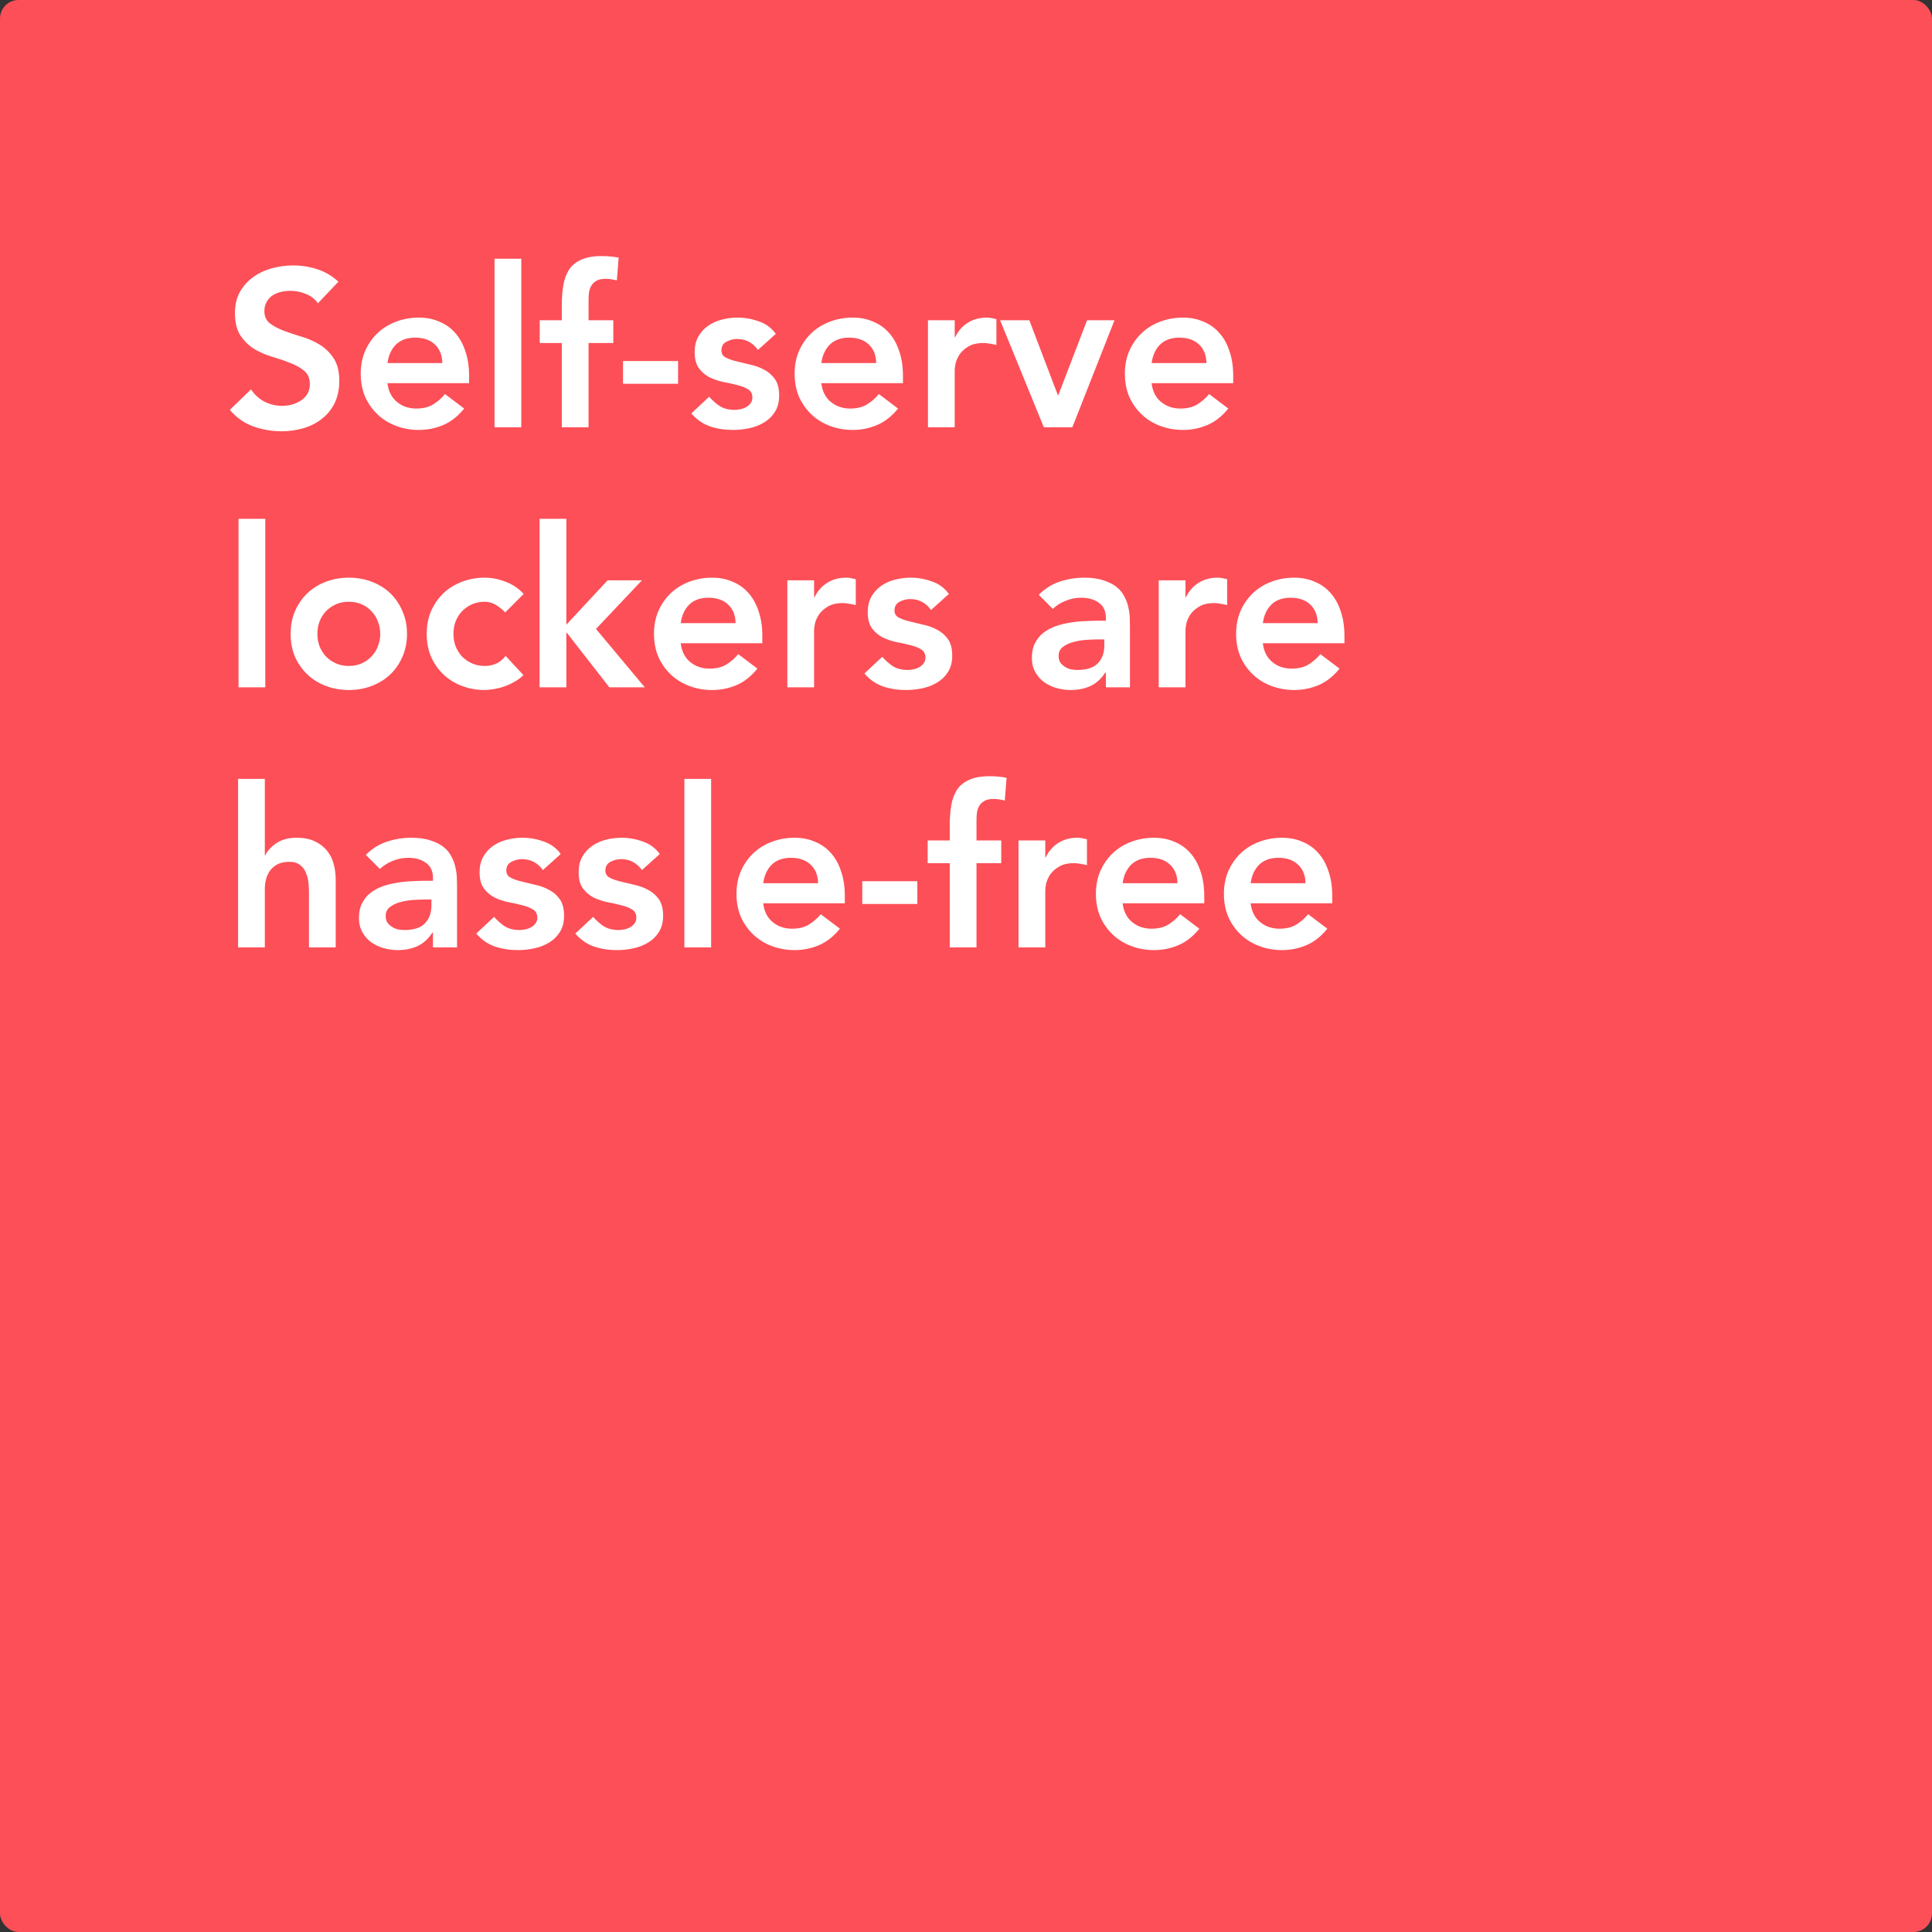 <svg width="208" height="208" viewBox="0 0 208 208" fill="none" xmlns="http://www.w3.org/2000/svg">
<rect x="0" y="0" width="208" height="208" fill="#333333" stroke="none"/>
<rect width="208" height="208" rx="2" fill="#FD4F57"/>
<path d="M34.224 32.656C33.904 32.192 33.472 31.856 32.928 31.648C32.4 31.424 31.84 31.312 31.248 31.312C30.896 31.312 30.552 31.352 30.216 31.432C29.896 31.512 29.6 31.64 29.328 31.816C29.072 31.992 28.864 32.224 28.704 32.512C28.544 32.784 28.464 33.112 28.464 33.496C28.464 34.072 28.664 34.512 29.064 34.816C29.464 35.12 29.96 35.384 30.552 35.608C31.144 35.832 31.792 36.048 32.496 36.256C33.2 36.464 33.848 36.752 34.44 37.12C35.032 37.488 35.528 37.976 35.928 38.584C36.328 39.192 36.528 40 36.528 41.008C36.528 41.92 36.36 42.72 36.024 43.408C35.688 44.08 35.232 44.64 34.656 45.088C34.096 45.536 33.44 45.872 32.688 46.096C31.936 46.32 31.144 46.432 30.312 46.432C29.256 46.432 28.24 46.256 27.264 45.904C26.288 45.552 25.448 44.96 24.744 44.128L27.024 41.92C27.392 42.48 27.872 42.92 28.464 43.24C29.072 43.544 29.712 43.696 30.384 43.696C30.736 43.696 31.088 43.648 31.44 43.552C31.792 43.456 32.112 43.312 32.4 43.12C32.688 42.928 32.92 42.688 33.096 42.4C33.272 42.096 33.36 41.752 33.36 41.368C33.36 40.744 33.16 40.264 32.76 39.928C32.36 39.592 31.864 39.312 31.272 39.088C30.68 38.848 30.032 38.624 29.328 38.416C28.624 38.208 27.976 37.928 27.384 37.576C26.792 37.208 26.296 36.728 25.896 36.136C25.496 35.528 25.296 34.72 25.296 33.712C25.296 32.832 25.472 32.072 25.824 31.432C26.192 30.792 26.664 30.264 27.24 29.848C27.832 29.416 28.504 29.096 29.256 28.888C30.008 28.68 30.776 28.576 31.56 28.576C32.456 28.576 33.32 28.712 34.152 28.984C35 29.256 35.76 29.704 36.432 30.328L34.224 32.656ZM41.717 41.248C41.813 42.112 42.149 42.784 42.725 43.264C43.301 43.744 43.997 43.984 44.813 43.984C45.533 43.984 46.133 43.84 46.613 43.552C47.109 43.248 47.541 42.872 47.909 42.424L49.973 43.984C49.301 44.816 48.549 45.408 47.717 45.76C46.885 46.112 46.013 46.288 45.101 46.288C44.237 46.288 43.421 46.144 42.653 45.856C41.885 45.568 41.221 45.16 40.661 44.632C40.101 44.104 39.653 43.472 39.317 42.736C38.997 41.984 38.837 41.152 38.837 40.24C38.837 39.328 38.997 38.504 39.317 37.768C39.653 37.016 40.101 36.376 40.661 35.848C41.221 35.32 41.885 34.912 42.653 34.624C43.421 34.336 44.237 34.192 45.101 34.192C45.901 34.192 46.629 34.336 47.285 34.624C47.957 34.896 48.525 35.296 48.989 35.824C49.469 36.352 49.837 37.008 50.093 37.792C50.365 38.56 50.501 39.448 50.501 40.456V41.248H41.717ZM47.621 39.088C47.605 38.24 47.341 37.576 46.829 37.096C46.317 36.6 45.605 36.352 44.693 36.352C43.829 36.352 43.141 36.6 42.629 37.096C42.133 37.592 41.829 38.256 41.717 39.088H47.621ZM53.242 27.856H56.123V46H53.242V27.856ZM60.484 36.928H58.108V34.48H60.484V32.848C60.484 32.048 60.54 31.328 60.652 30.688C60.764 30.032 60.972 29.472 61.276 29.008C61.596 28.544 62.036 28.192 62.596 27.952C63.156 27.696 63.884 27.568 64.78 27.568C65.436 27.568 66.044 27.624 66.604 27.736L66.412 30.184C66.204 30.136 66.004 30.096 65.812 30.064C65.62 30.032 65.42 30.016 65.212 30.016C64.812 30.016 64.492 30.08 64.252 30.208C64.012 30.336 63.82 30.512 63.676 30.736C63.548 30.944 63.46 31.192 63.412 31.48C63.38 31.768 63.364 32.072 63.364 32.392V34.48H66.028V36.928H63.364V46H60.484V36.928ZM73.002 41.32H67.074V38.872H73.002V41.32ZM81.604 37.672C81.044 36.888 80.292 36.496 79.348 36.496C78.964 36.496 78.588 36.592 78.22 36.784C77.852 36.976 77.668 37.288 77.668 37.72C77.668 38.072 77.82 38.328 78.124 38.488C78.428 38.648 78.812 38.784 79.276 38.896C79.74 39.008 80.236 39.128 80.764 39.256C81.308 39.368 81.812 39.552 82.276 39.808C82.74 40.048 83.124 40.384 83.428 40.816C83.732 41.248 83.884 41.84 83.884 42.592C83.884 43.28 83.732 43.864 83.428 44.344C83.14 44.808 82.756 45.184 82.276 45.472C81.812 45.76 81.284 45.968 80.692 46.096C80.1 46.224 79.508 46.288 78.916 46.288C78.02 46.288 77.196 46.16 76.444 45.904C75.692 45.648 75.02 45.184 74.428 44.512L76.348 42.712C76.716 43.128 77.108 43.472 77.524 43.744C77.956 44 78.476 44.128 79.084 44.128C79.292 44.128 79.508 44.104 79.732 44.056C79.956 44.008 80.164 43.928 80.356 43.816C80.548 43.704 80.7 43.568 80.812 43.408C80.94 43.232 81.004 43.032 81.004 42.808C81.004 42.408 80.852 42.112 80.548 41.92C80.244 41.728 79.86 41.576 79.396 41.464C78.932 41.336 78.428 41.224 77.884 41.128C77.356 41.016 76.86 40.848 76.396 40.624C75.932 40.384 75.548 40.056 75.244 39.64C74.94 39.224 74.788 38.648 74.788 37.912C74.788 37.272 74.916 36.72 75.172 36.256C75.444 35.776 75.796 35.384 76.228 35.08C76.66 34.776 77.156 34.552 77.716 34.408C78.276 34.264 78.844 34.192 79.42 34.192C80.188 34.192 80.948 34.328 81.7 34.6C82.452 34.856 83.06 35.304 83.524 35.944L81.604 37.672ZM88.428 41.248C88.524 42.112 88.86 42.784 89.436 43.264C90.012 43.744 90.708 43.984 91.524 43.984C92.244 43.984 92.844 43.84 93.324 43.552C93.82 43.248 94.252 42.872 94.62 42.424L96.684 43.984C96.012 44.816 95.26 45.408 94.428 45.76C93.596 46.112 92.724 46.288 91.812 46.288C90.948 46.288 90.132 46.144 89.364 45.856C88.596 45.568 87.932 45.16 87.372 44.632C86.812 44.104 86.364 43.472 86.028 42.736C85.708 41.984 85.548 41.152 85.548 40.24C85.548 39.328 85.708 38.504 86.028 37.768C86.364 37.016 86.812 36.376 87.372 35.848C87.932 35.32 88.596 34.912 89.364 34.624C90.132 34.336 90.948 34.192 91.812 34.192C92.612 34.192 93.34 34.336 93.996 34.624C94.668 34.896 95.236 35.296 95.7 35.824C96.18 36.352 96.548 37.008 96.804 37.792C97.076 38.56 97.212 39.448 97.212 40.456V41.248H88.428ZM94.332 39.088C94.316 38.24 94.052 37.576 93.54 37.096C93.028 36.6 92.316 36.352 91.404 36.352C90.54 36.352 89.852 36.6 89.34 37.096C88.844 37.592 88.54 38.256 88.428 39.088H94.332ZM99.905 34.48H102.785V36.304H102.833C103.153 35.632 103.609 35.112 104.201 34.744C104.793 34.376 105.473 34.192 106.241 34.192C106.417 34.192 106.585 34.208 106.745 34.24C106.921 34.272 107.097 34.312 107.273 34.36V37.144C107.033 37.08 106.793 37.032 106.553 37C106.329 36.952 106.105 36.928 105.881 36.928C105.209 36.928 104.665 37.056 104.249 37.312C103.849 37.552 103.537 37.832 103.313 38.152C103.105 38.472 102.961 38.792 102.881 39.112C102.817 39.432 102.785 39.672 102.785 39.832V46H99.905V34.48ZM107.674 34.48H110.818L113.89 42.544H113.938L117.034 34.48H119.986L115.45 46H112.378L107.674 34.48ZM123.983 41.248C124.079 42.112 124.415 42.784 124.991 43.264C125.567 43.744 126.263 43.984 127.079 43.984C127.799 43.984 128.399 43.84 128.879 43.552C129.375 43.248 129.807 42.872 130.175 42.424L132.239 43.984C131.567 44.816 130.815 45.408 129.983 45.76C129.151 46.112 128.279 46.288 127.367 46.288C126.503 46.288 125.687 46.144 124.919 45.856C124.151 45.568 123.487 45.16 122.927 44.632C122.367 44.104 121.919 43.472 121.583 42.736C121.263 41.984 121.103 41.152 121.103 40.24C121.103 39.328 121.263 38.504 121.583 37.768C121.919 37.016 122.367 36.376 122.927 35.848C123.487 35.32 124.151 34.912 124.919 34.624C125.687 34.336 126.503 34.192 127.367 34.192C128.167 34.192 128.895 34.336 129.551 34.624C130.223 34.896 130.791 35.296 131.255 35.824C131.735 36.352 132.103 37.008 132.359 37.792C132.631 38.56 132.767 39.448 132.767 40.456V41.248H123.983ZM129.887 39.088C129.871 38.24 129.607 37.576 129.095 37.096C128.583 36.6 127.871 36.352 126.959 36.352C126.095 36.352 125.407 36.6 124.895 37.096C124.399 37.592 124.095 38.256 123.983 39.088H129.887ZM25.68 55.856H28.56V74H25.68V55.856ZM31.29 68.24C31.29 67.328 31.45 66.504 31.77 65.768C32.106 65.016 32.554 64.376 33.114 63.848C33.674 63.32 34.338 62.912 35.106 62.624C35.874 62.336 36.69 62.192 37.554 62.192C38.418 62.192 39.234 62.336 40.002 62.624C40.77 62.912 41.434 63.32 41.994 63.848C42.554 64.376 42.994 65.016 43.314 65.768C43.65 66.504 43.818 67.328 43.818 68.24C43.818 69.152 43.65 69.984 43.314 70.736C42.994 71.472 42.554 72.104 41.994 72.632C41.434 73.16 40.77 73.568 40.002 73.856C39.234 74.144 38.418 74.288 37.554 74.288C36.69 74.288 35.874 74.144 35.106 73.856C34.338 73.568 33.674 73.16 33.114 72.632C32.554 72.104 32.106 71.472 31.77 70.736C31.45 69.984 31.29 69.152 31.29 68.24ZM34.17 68.24C34.17 68.688 34.242 69.12 34.386 69.536C34.546 69.952 34.77 70.32 35.058 70.64C35.362 70.96 35.722 71.216 36.138 71.408C36.554 71.6 37.026 71.696 37.554 71.696C38.082 71.696 38.554 71.6 38.97 71.408C39.386 71.216 39.738 70.96 40.026 70.64C40.33 70.32 40.554 69.952 40.698 69.536C40.858 69.12 40.938 68.688 40.938 68.24C40.938 67.792 40.858 67.36 40.698 66.944C40.554 66.528 40.33 66.16 40.026 65.84C39.738 65.52 39.386 65.264 38.97 65.072C38.554 64.88 38.082 64.784 37.554 64.784C37.026 64.784 36.554 64.88 36.138 65.072C35.722 65.264 35.362 65.52 35.058 65.84C34.77 66.16 34.546 66.528 34.386 66.944C34.242 67.36 34.17 67.792 34.17 68.24ZM54.387 65.936C54.051 65.584 53.699 65.304 53.331 65.096C52.963 64.888 52.587 64.784 52.203 64.784C51.675 64.784 51.203 64.88 50.787 65.072C50.371 65.264 50.011 65.52 49.707 65.84C49.419 66.16 49.195 66.528 49.035 66.944C48.891 67.36 48.819 67.792 48.819 68.24C48.819 68.688 48.891 69.12 49.035 69.536C49.195 69.952 49.419 70.32 49.707 70.64C50.011 70.96 50.371 71.216 50.787 71.408C51.203 71.6 51.675 71.696 52.203 71.696C52.651 71.696 53.067 71.608 53.451 71.432C53.835 71.24 54.163 70.968 54.435 70.616L56.355 72.68C56.067 72.968 55.731 73.216 55.347 73.424C54.979 73.632 54.603 73.8 54.219 73.928C53.835 74.056 53.467 74.144 53.115 74.192C52.763 74.256 52.459 74.288 52.203 74.288C51.339 74.288 50.523 74.144 49.755 73.856C48.987 73.568 48.323 73.16 47.763 72.632C47.203 72.104 46.755 71.472 46.419 70.736C46.099 69.984 45.939 69.152 45.939 68.24C45.939 67.328 46.099 66.504 46.419 65.768C46.755 65.016 47.203 64.376 47.763 63.848C48.323 63.32 48.987 62.912 49.755 62.624C50.523 62.336 51.339 62.192 52.203 62.192C52.939 62.192 53.675 62.336 54.411 62.624C55.163 62.896 55.819 63.336 56.379 63.944L54.387 65.936ZM58.093 55.856H60.973V67.256L65.413 62.48H69.109L64.165 67.712L69.421 74H65.605L61.021 68.12H60.973V74H58.093V55.856ZM73.288 69.248C73.384 70.112 73.72 70.784 74.296 71.264C74.872 71.744 75.568 71.984 76.384 71.984C77.104 71.984 77.704 71.84 78.184 71.552C78.68 71.248 79.112 70.872 79.48 70.424L81.544 71.984C80.872 72.816 80.12 73.408 79.288 73.76C78.456 74.112 77.584 74.288 76.672 74.288C75.808 74.288 74.992 74.144 74.224 73.856C73.456 73.568 72.792 73.16 72.232 72.632C71.672 72.104 71.224 71.472 70.888 70.736C70.568 69.984 70.408 69.152 70.408 68.24C70.408 67.328 70.568 66.504 70.888 65.768C71.224 65.016 71.672 64.376 72.232 63.848C72.792 63.32 73.456 62.912 74.224 62.624C74.992 62.336 75.808 62.192 76.672 62.192C77.472 62.192 78.2 62.336 78.856 62.624C79.528 62.896 80.096 63.296 80.56 63.824C81.04 64.352 81.408 65.008 81.664 65.792C81.936 66.56 82.072 67.448 82.072 68.456V69.248H73.288ZM79.192 67.088C79.176 66.24 78.912 65.576 78.4 65.096C77.888 64.6 77.176 64.352 76.264 64.352C75.4 64.352 74.712 64.6 74.2 65.096C73.704 65.592 73.4 66.256 73.288 67.088H79.192ZM84.765 62.48H87.645V64.304H87.693C88.013 63.632 88.469 63.112 89.061 62.744C89.653 62.376 90.333 62.192 91.101 62.192C91.277 62.192 91.445 62.208 91.605 62.24C91.781 62.272 91.957 62.312 92.133 62.36V65.144C91.893 65.08 91.653 65.032 91.413 65C91.189 64.952 90.965 64.928 90.741 64.928C90.069 64.928 89.525 65.056 89.109 65.312C88.709 65.552 88.397 65.832 88.173 66.152C87.965 66.472 87.821 66.792 87.741 67.112C87.677 67.432 87.645 67.672 87.645 67.832V74H84.765V62.48ZM100.237 65.672C99.677 64.888 98.925 64.496 97.981 64.496C97.597 64.496 97.221 64.592 96.853 64.784C96.485 64.976 96.301 65.288 96.301 65.72C96.301 66.072 96.453 66.328 96.757 66.488C97.061 66.648 97.445 66.784 97.909 66.896C98.373 67.008 98.869 67.128 99.397 67.256C99.941 67.368 100.445 67.552 100.909 67.808C101.373 68.048 101.757 68.384 102.061 68.816C102.365 69.248 102.517 69.84 102.517 70.592C102.517 71.28 102.365 71.864 102.061 72.344C101.773 72.808 101.389 73.184 100.909 73.472C100.445 73.76 99.917 73.968 99.325 74.096C98.733 74.224 98.141 74.288 97.549 74.288C96.653 74.288 95.829 74.16 95.077 73.904C94.325 73.648 93.653 73.184 93.061 72.512L94.981 70.712C95.349 71.128 95.741 71.472 96.157 71.744C96.589 72 97.109 72.128 97.717 72.128C97.925 72.128 98.141 72.104 98.365 72.056C98.589 72.008 98.797 71.928 98.989 71.816C99.181 71.704 99.333 71.568 99.445 71.408C99.573 71.232 99.637 71.032 99.637 70.808C99.637 70.408 99.485 70.112 99.181 69.92C98.877 69.728 98.493 69.576 98.029 69.464C97.565 69.336 97.061 69.224 96.517 69.128C95.989 69.016 95.493 68.848 95.029 68.624C94.565 68.384 94.181 68.056 93.877 67.64C93.573 67.224 93.421 66.648 93.421 65.912C93.421 65.272 93.549 64.72 93.805 64.256C94.077 63.776 94.429 63.384 94.861 63.08C95.293 62.776 95.789 62.552 96.349 62.408C96.909 62.264 97.477 62.192 98.053 62.192C98.821 62.192 99.581 62.328 100.333 62.6C101.085 62.856 101.693 63.304 102.157 63.944L100.237 65.672ZM119.059 72.416H118.987C118.571 73.072 118.043 73.552 117.403 73.856C116.763 74.144 116.059 74.288 115.291 74.288C114.763 74.288 114.243 74.216 113.731 74.072C113.235 73.928 112.787 73.712 112.387 73.424C112.003 73.136 111.691 72.776 111.451 72.344C111.211 71.912 111.091 71.408 111.091 70.832C111.091 70.208 111.203 69.68 111.427 69.248C111.651 68.8 111.947 68.432 112.315 68.144C112.699 67.84 113.139 67.6 113.635 67.424C114.131 67.248 114.643 67.12 115.171 67.04C115.715 66.944 116.259 66.888 116.803 66.872C117.347 66.84 117.859 66.824 118.339 66.824H119.059V66.512C119.059 65.792 118.811 65.256 118.315 64.904C117.819 64.536 117.187 64.352 116.419 64.352C115.811 64.352 115.243 64.464 114.715 64.688C114.187 64.896 113.731 65.184 113.347 65.552L111.835 64.04C112.475 63.384 113.219 62.912 114.067 62.624C114.931 62.336 115.819 62.192 116.731 62.192C117.547 62.192 118.235 62.288 118.795 62.48C119.355 62.656 119.819 62.888 120.187 63.176C120.555 63.464 120.835 63.8 121.027 64.184C121.235 64.552 121.379 64.928 121.459 65.312C121.555 65.696 121.611 66.072 121.627 66.44C121.643 66.792 121.651 67.104 121.651 67.376V74H119.059V72.416ZM118.891 68.84H118.291C117.891 68.84 117.443 68.856 116.947 68.888C116.451 68.92 115.979 69 115.531 69.128C115.099 69.24 114.731 69.416 114.427 69.656C114.123 69.88 113.971 70.2 113.971 70.616C113.971 70.888 114.027 71.12 114.139 71.312C114.267 71.488 114.427 71.64 114.619 71.768C114.811 71.896 115.027 71.992 115.267 72.056C115.507 72.104 115.747 72.128 115.987 72.128C116.979 72.128 117.707 71.896 118.171 71.432C118.651 70.952 118.891 70.304 118.891 69.488V68.84ZM124.749 62.48H127.629V64.304H127.677C127.997 63.632 128.453 63.112 129.045 62.744C129.637 62.376 130.317 62.192 131.085 62.192C131.261 62.192 131.429 62.208 131.589 62.24C131.765 62.272 131.941 62.312 132.117 62.36V65.144C131.877 65.08 131.637 65.032 131.397 65C131.173 64.952 130.949 64.928 130.725 64.928C130.053 64.928 129.509 65.056 129.093 65.312C128.693 65.552 128.381 65.832 128.157 66.152C127.949 66.472 127.805 66.792 127.725 67.112C127.661 67.432 127.629 67.672 127.629 67.832V74H124.749V62.48ZM135.959 69.248C136.055 70.112 136.391 70.784 136.967 71.264C137.543 71.744 138.239 71.984 139.055 71.984C139.775 71.984 140.375 71.84 140.855 71.552C141.351 71.248 141.783 70.872 142.151 70.424L144.215 71.984C143.543 72.816 142.791 73.408 141.959 73.76C141.127 74.112 140.255 74.288 139.343 74.288C138.479 74.288 137.663 74.144 136.895 73.856C136.127 73.568 135.463 73.16 134.903 72.632C134.343 72.104 133.895 71.472 133.559 70.736C133.239 69.984 133.079 69.152 133.079 68.24C133.079 67.328 133.239 66.504 133.559 65.768C133.895 65.016 134.343 64.376 134.903 63.848C135.463 63.32 136.127 62.912 136.895 62.624C137.663 62.336 138.479 62.192 139.343 62.192C140.143 62.192 140.871 62.336 141.527 62.624C142.199 62.896 142.767 63.296 143.231 63.824C143.711 64.352 144.079 65.008 144.335 65.792C144.607 66.56 144.743 67.448 144.743 68.456V69.248H135.959ZM141.863 67.088C141.847 66.24 141.583 65.576 141.071 65.096C140.559 64.6 139.847 64.352 138.935 64.352C138.071 64.352 137.383 64.6 136.871 65.096C136.375 65.592 136.071 66.256 135.959 67.088H141.863ZM28.512 92.088H28.56C28.784 91.608 29.176 91.176 29.736 90.792C30.312 90.392 31.048 90.192 31.944 90.192C32.712 90.192 33.36 90.32 33.888 90.576C34.432 90.832 34.872 91.168 35.208 91.584C35.544 92 35.784 92.48 35.928 93.024C36.072 93.568 36.144 94.136 36.144 94.728V102H33.264V96.168C33.264 95.848 33.248 95.496 33.216 95.112C33.184 94.712 33.096 94.344 32.952 94.008C32.824 93.656 32.616 93.368 32.328 93.144C32.04 92.904 31.648 92.784 31.152 92.784C30.672 92.784 30.264 92.864 29.928 93.024C29.608 93.184 29.336 93.4 29.112 93.672C28.904 93.944 28.752 94.256 28.656 94.608C28.56 94.96 28.512 95.328 28.512 95.712V102H25.632V83.856H28.512V92.088ZM46.613 100.416H46.541C46.125 101.072 45.597 101.552 44.957 101.856C44.317 102.144 43.613 102.288 42.845 102.288C42.317 102.288 41.797 102.216 41.285 102.072C40.789 101.928 40.341 101.712 39.941 101.424C39.557 101.136 39.245 100.776 39.005 100.344C38.765 99.912 38.645 99.408 38.645 98.832C38.645 98.208 38.757 97.68 38.981 97.248C39.205 96.8 39.501 96.432 39.869 96.144C40.253 95.84 40.693 95.6 41.189 95.424C41.685 95.248 42.197 95.12 42.725 95.04C43.269 94.944 43.813 94.888 44.357 94.872C44.901 94.84 45.413 94.824 45.893 94.824H46.613V94.512C46.613 93.792 46.365 93.256 45.869 92.904C45.373 92.536 44.741 92.352 43.973 92.352C43.365 92.352 42.797 92.464 42.269 92.688C41.741 92.896 41.285 93.184 40.901 93.552L39.389 92.04C40.029 91.384 40.773 90.912 41.621 90.624C42.485 90.336 43.373 90.192 44.285 90.192C45.101 90.192 45.789 90.288 46.349 90.48C46.909 90.656 47.373 90.888 47.741 91.176C48.109 91.464 48.389 91.8 48.581 92.184C48.789 92.552 48.933 92.928 49.013 93.312C49.109 93.696 49.165 94.072 49.181 94.44C49.197 94.792 49.205 95.104 49.205 95.376V102H46.613V100.416ZM46.445 96.84H45.845C45.445 96.84 44.997 96.856 44.501 96.888C44.005 96.92 43.533 97 43.085 97.128C42.653 97.24 42.285 97.416 41.981 97.656C41.677 97.88 41.525 98.2 41.525 98.616C41.525 98.888 41.581 99.12 41.693 99.312C41.821 99.488 41.981 99.64 42.173 99.768C42.365 99.896 42.581 99.992 42.821 100.056C43.061 100.104 43.301 100.128 43.541 100.128C44.533 100.128 45.261 99.896 45.725 99.432C46.205 98.952 46.445 98.304 46.445 97.488V96.84ZM58.448 93.672C57.888 92.888 57.136 92.496 56.192 92.496C55.808 92.496 55.432 92.592 55.064 92.784C54.696 92.976 54.512 93.288 54.512 93.72C54.512 94.072 54.664 94.328 54.968 94.488C55.272 94.648 55.656 94.784 56.12 94.896C56.584 95.008 57.08 95.128 57.608 95.256C58.152 95.368 58.656 95.552 59.12 95.808C59.584 96.048 59.968 96.384 60.272 96.816C60.576 97.248 60.728 97.84 60.728 98.592C60.728 99.28 60.576 99.864 60.272 100.344C59.984 100.808 59.6 101.184 59.12 101.472C58.656 101.76 58.128 101.968 57.536 102.096C56.944 102.224 56.352 102.288 55.76 102.288C54.864 102.288 54.04 102.16 53.288 101.904C52.536 101.648 51.864 101.184 51.272 100.512L53.192 98.712C53.56 99.128 53.952 99.472 54.368 99.744C54.8 100 55.32 100.128 55.928 100.128C56.136 100.128 56.352 100.104 56.576 100.056C56.8 100.008 57.008 99.928 57.2 99.816C57.392 99.704 57.544 99.568 57.656 99.408C57.784 99.232 57.848 99.032 57.848 98.808C57.848 98.408 57.696 98.112 57.392 97.92C57.088 97.728 56.704 97.576 56.24 97.464C55.776 97.336 55.272 97.224 54.728 97.128C54.2 97.016 53.704 96.848 53.24 96.624C52.776 96.384 52.392 96.056 52.088 95.64C51.784 95.224 51.632 94.648 51.632 93.912C51.632 93.272 51.76 92.72 52.016 92.256C52.288 91.776 52.64 91.384 53.072 91.08C53.504 90.776 54 90.552 54.56 90.408C55.12 90.264 55.688 90.192 56.264 90.192C57.032 90.192 57.792 90.328 58.544 90.6C59.296 90.856 59.904 91.304 60.368 91.944L58.448 93.672ZM69.112 93.672C68.552 92.888 67.8 92.496 66.856 92.496C66.472 92.496 66.096 92.592 65.728 92.784C65.36 92.976 65.176 93.288 65.176 93.72C65.176 94.072 65.328 94.328 65.632 94.488C65.936 94.648 66.32 94.784 66.784 94.896C67.248 95.008 67.744 95.128 68.272 95.256C68.816 95.368 69.32 95.552 69.784 95.808C70.248 96.048 70.632 96.384 70.936 96.816C71.24 97.248 71.392 97.84 71.392 98.592C71.392 99.28 71.24 99.864 70.936 100.344C70.648 100.808 70.264 101.184 69.784 101.472C69.32 101.76 68.792 101.968 68.2 102.096C67.608 102.224 67.016 102.288 66.424 102.288C65.528 102.288 64.704 102.16 63.952 101.904C63.2 101.648 62.528 101.184 61.936 100.512L63.856 98.712C64.224 99.128 64.616 99.472 65.032 99.744C65.464 100 65.984 100.128 66.592 100.128C66.8 100.128 67.016 100.104 67.24 100.056C67.464 100.008 67.672 99.928 67.864 99.816C68.056 99.704 68.208 99.568 68.32 99.408C68.448 99.232 68.512 99.032 68.512 98.808C68.512 98.408 68.36 98.112 68.056 97.92C67.752 97.728 67.368 97.576 66.904 97.464C66.44 97.336 65.936 97.224 65.392 97.128C64.864 97.016 64.368 96.848 63.904 96.624C63.44 96.384 63.056 96.056 62.752 95.64C62.448 95.224 62.296 94.648 62.296 93.912C62.296 93.272 62.424 92.72 62.68 92.256C62.952 91.776 63.304 91.384 63.736 91.08C64.168 90.776 64.664 90.552 65.224 90.408C65.784 90.264 66.352 90.192 66.928 90.192C67.696 90.192 68.456 90.328 69.208 90.6C69.96 90.856 70.568 91.304 71.032 91.944L69.112 93.672ZM73.68 83.856H76.56V102H73.68V83.856ZM82.17 97.248C82.266 98.112 82.602 98.784 83.178 99.264C83.754 99.744 84.45 99.984 85.266 99.984C85.986 99.984 86.586 99.84 87.066 99.552C87.562 99.248 87.994 98.872 88.362 98.424L90.426 99.984C89.754 100.816 89.002 101.408 88.17 101.76C87.338 102.112 86.466 102.288 85.554 102.288C84.69 102.288 83.874 102.144 83.106 101.856C82.338 101.568 81.674 101.16 81.114 100.632C80.554 100.104 80.106 99.472 79.77 98.736C79.45 97.984 79.29 97.152 79.29 96.24C79.29 95.328 79.45 94.504 79.77 93.768C80.106 93.016 80.554 92.376 81.114 91.848C81.674 91.32 82.338 90.912 83.106 90.624C83.874 90.336 84.69 90.192 85.554 90.192C86.354 90.192 87.082 90.336 87.738 90.624C88.41 90.896 88.978 91.296 89.442 91.824C89.922 92.352 90.29 93.008 90.546 93.792C90.818 94.56 90.954 95.448 90.954 96.456V97.248H82.17ZM88.074 95.088C88.058 94.24 87.794 93.576 87.282 93.096C86.77 92.6 86.058 92.352 85.146 92.352C84.282 92.352 83.594 92.6 83.082 93.096C82.586 93.592 82.282 94.256 82.17 95.088H88.074ZM98.76 97.32H92.832V94.872H98.76V97.32ZM102.25 92.928H99.874V90.48H102.25V88.848C102.25 88.048 102.306 87.328 102.418 86.688C102.53 86.032 102.738 85.472 103.042 85.008C103.362 84.544 103.802 84.192 104.362 83.952C104.922 83.696 105.65 83.568 106.546 83.568C107.202 83.568 107.81 83.624 108.37 83.736L108.178 86.184C107.97 86.136 107.77 86.096 107.578 86.064C107.386 86.032 107.186 86.016 106.978 86.016C106.578 86.016 106.258 86.08 106.018 86.208C105.778 86.336 105.586 86.512 105.442 86.736C105.314 86.944 105.226 87.192 105.178 87.48C105.146 87.768 105.13 88.072 105.13 88.392V90.48H107.794V92.928H105.13V102H102.25V92.928ZM109.655 90.48H112.535V92.304H112.583C112.903 91.632 113.359 91.112 113.951 90.744C114.543 90.376 115.223 90.192 115.991 90.192C116.167 90.192 116.335 90.208 116.495 90.24C116.671 90.272 116.847 90.312 117.023 90.36V93.144C116.783 93.08 116.543 93.032 116.303 93C116.079 92.952 115.855 92.928 115.631 92.928C114.959 92.928 114.415 93.056 113.999 93.312C113.599 93.552 113.287 93.832 113.063 94.152C112.855 94.472 112.711 94.792 112.631 95.112C112.567 95.432 112.535 95.672 112.535 95.832V102H109.655V90.48ZM120.866 97.248C120.962 98.112 121.298 98.784 121.874 99.264C122.45 99.744 123.146 99.984 123.962 99.984C124.682 99.984 125.282 99.84 125.762 99.552C126.258 99.248 126.69 98.872 127.058 98.424L129.122 99.984C128.45 100.816 127.698 101.408 126.866 101.76C126.034 102.112 125.162 102.288 124.25 102.288C123.386 102.288 122.57 102.144 121.802 101.856C121.034 101.568 120.37 101.16 119.81 100.632C119.25 100.104 118.802 99.472 118.466 98.736C118.146 97.984 117.986 97.152 117.986 96.24C117.986 95.328 118.146 94.504 118.466 93.768C118.802 93.016 119.25 92.376 119.81 91.848C120.37 91.32 121.034 90.912 121.802 90.624C122.57 90.336 123.386 90.192 124.25 90.192C125.05 90.192 125.778 90.336 126.434 90.624C127.106 90.896 127.674 91.296 128.138 91.824C128.618 92.352 128.986 93.008 129.242 93.792C129.514 94.56 129.65 95.448 129.65 96.456V97.248H120.866ZM126.77 95.088C126.754 94.24 126.49 93.576 125.978 93.096C125.466 92.6 124.754 92.352 123.842 92.352C122.978 92.352 122.29 92.6 121.778 93.096C121.282 93.592 120.978 94.256 120.866 95.088H126.77ZM134.647 97.248C134.743 98.112 135.079 98.784 135.655 99.264C136.231 99.744 136.927 99.984 137.743 99.984C138.463 99.984 139.063 99.84 139.543 99.552C140.039 99.248 140.471 98.872 140.839 98.424L142.903 99.984C142.231 100.816 141.479 101.408 140.647 101.76C139.815 102.112 138.943 102.288 138.031 102.288C137.167 102.288 136.351 102.144 135.583 101.856C134.815 101.568 134.151 101.16 133.591 100.632C133.031 100.104 132.583 99.472 132.247 98.736C131.927 97.984 131.767 97.152 131.767 96.24C131.767 95.328 131.927 94.504 132.247 93.768C132.583 93.016 133.031 92.376 133.591 91.848C134.151 91.32 134.815 90.912 135.583 90.624C136.351 90.336 137.167 90.192 138.031 90.192C138.831 90.192 139.559 90.336 140.215 90.624C140.887 90.896 141.455 91.296 141.919 91.824C142.399 92.352 142.767 93.008 143.023 93.792C143.295 94.56 143.431 95.448 143.431 96.456V97.248H134.647ZM140.551 95.088C140.535 94.24 140.271 93.576 139.759 93.096C139.247 92.6 138.535 92.352 137.623 92.352C136.759 92.352 136.071 92.6 135.559 93.096C135.063 93.592 134.759 94.256 134.647 95.088H140.551Z" fill="white"/>
</svg>
